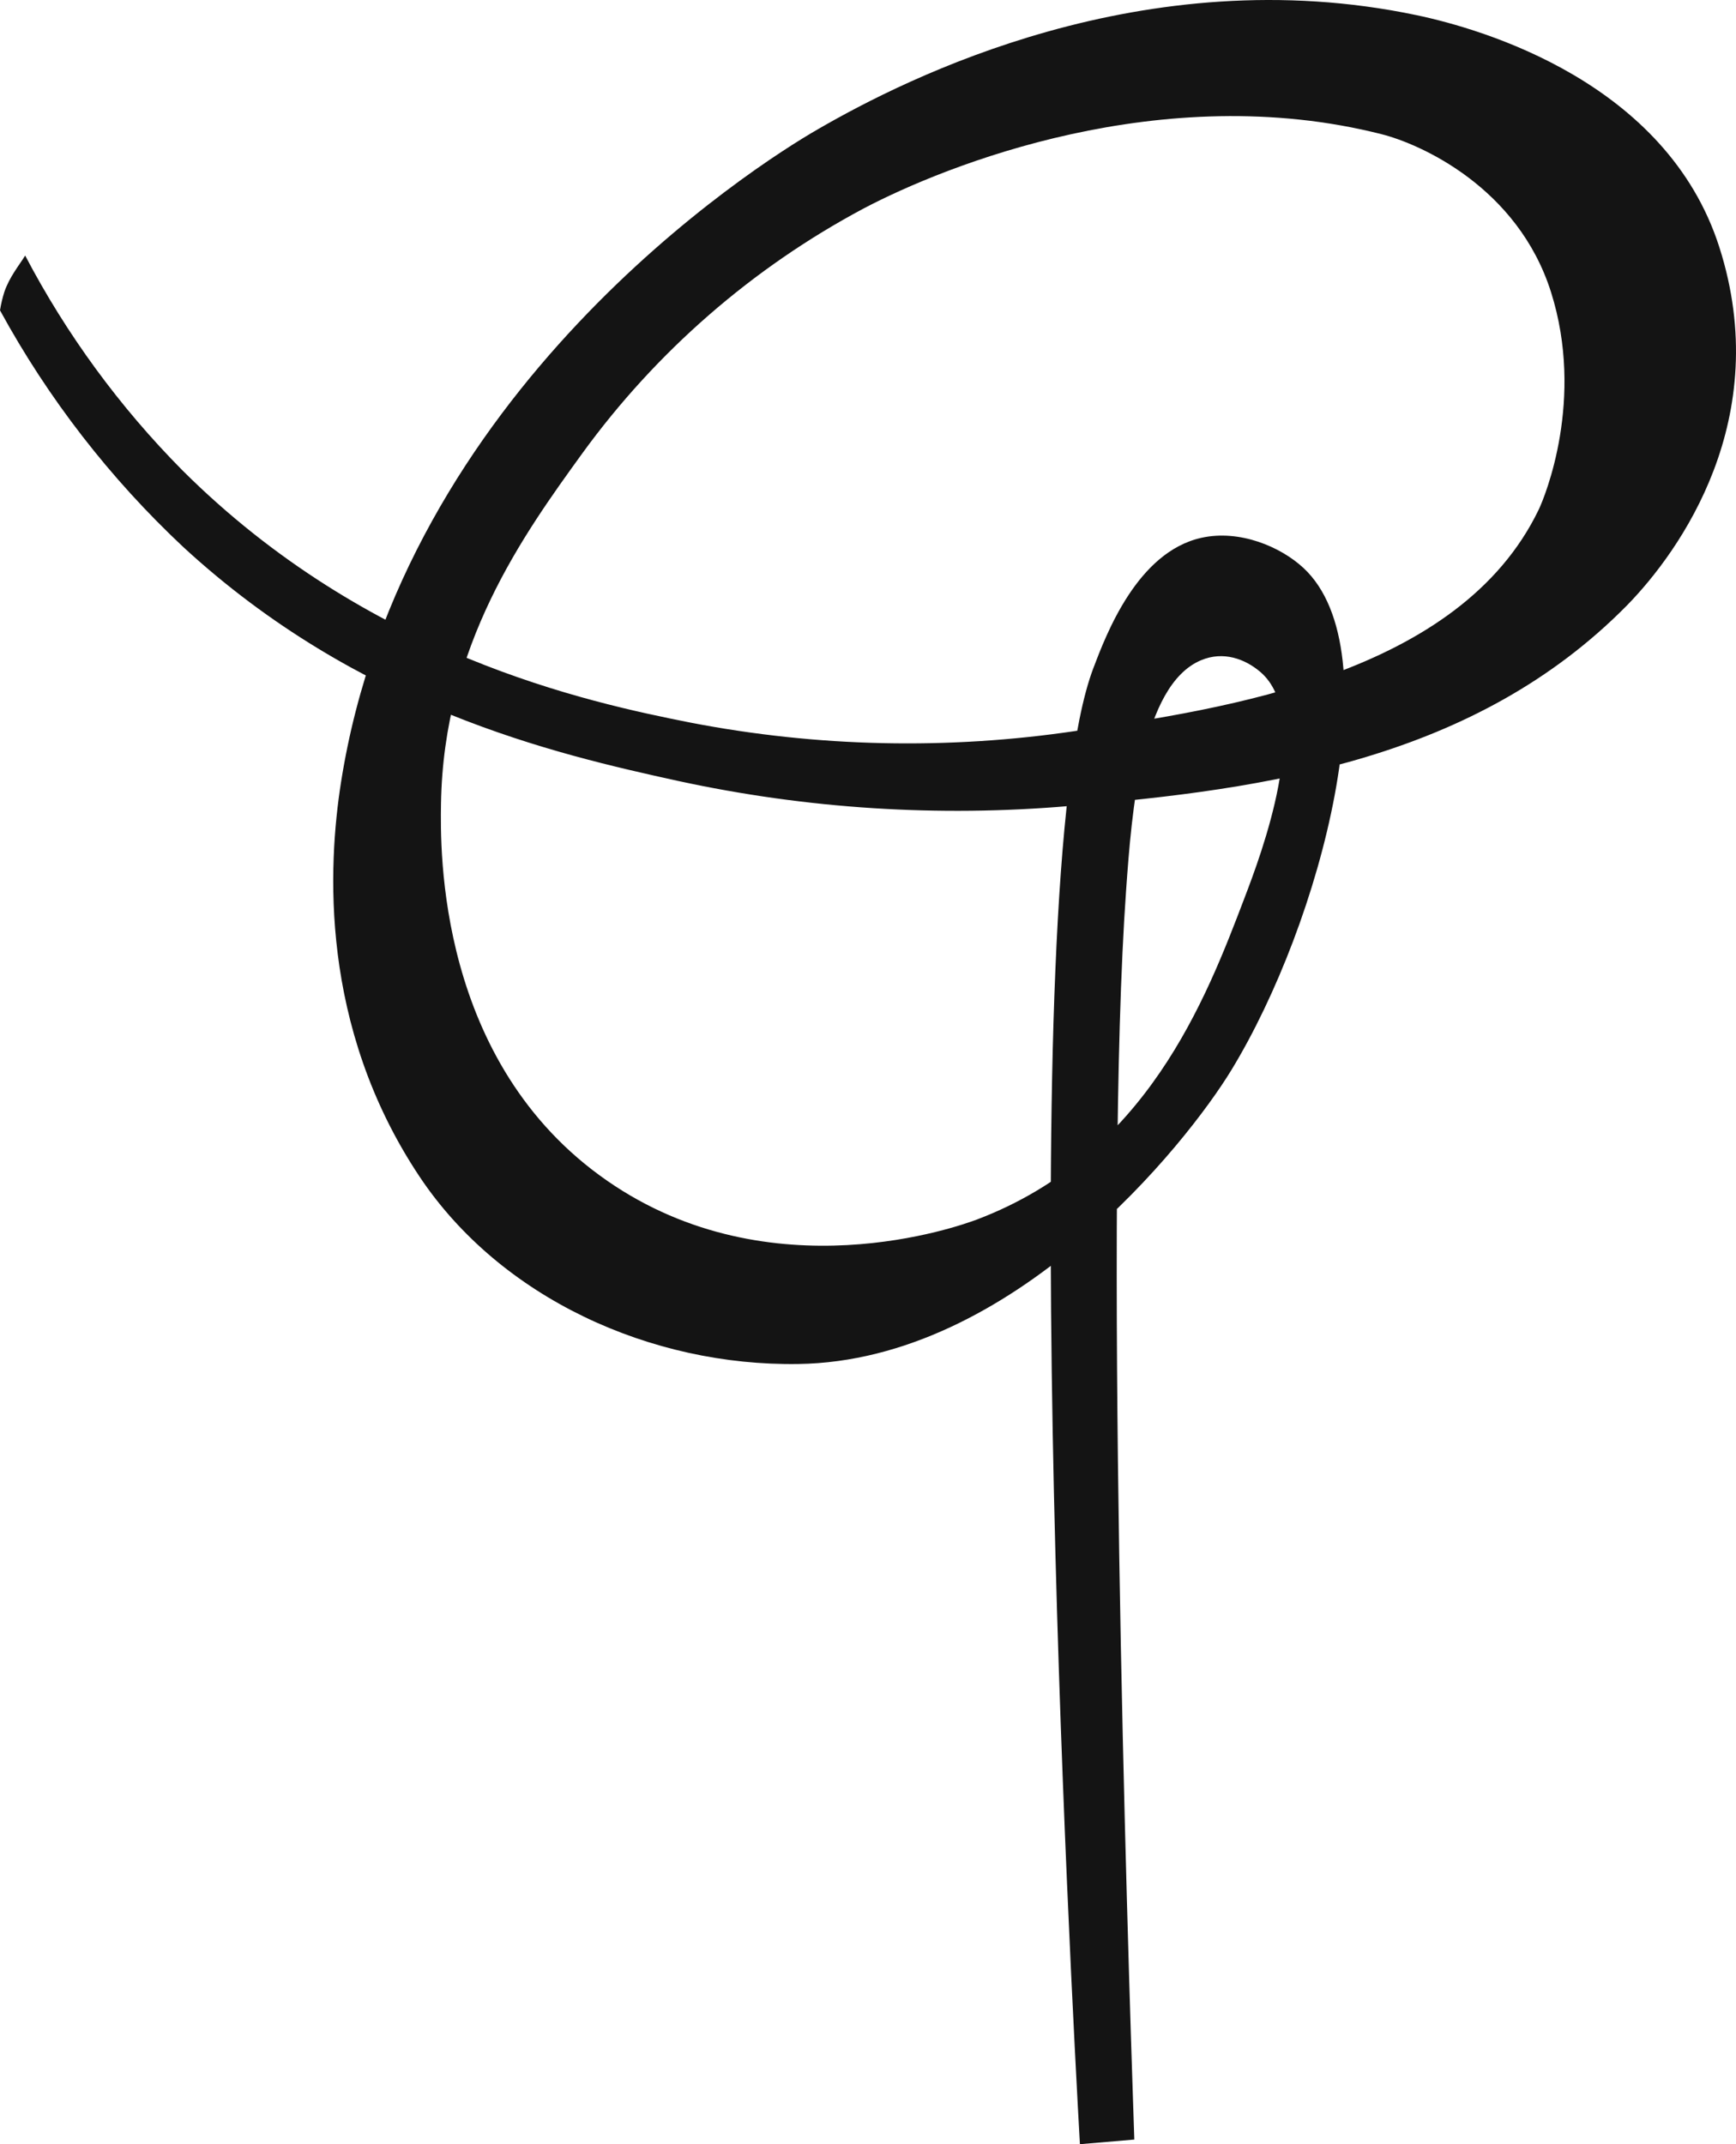 <?xml version="1.0" encoding="UTF-8"?> <svg xmlns="http://www.w3.org/2000/svg" width="928" height="1146" viewBox="0 0 928 1146" fill="none"> <path d="M0 165.863C25.737 213.004 58.839 255.737 98.056 292.448C191.74 378.73 296.341 402.916 362.622 417.417C431.23 432.294 501.683 436.797 571.628 430.777C678.206 421.843 788.85 405.505 869.612 323.676C898.325 294.368 948.453 223.7 919.072 132.046C890.889 44.066 792.693 15.566 757.242 8.106C611.564 -22.51 484.851 41.506 437.396 68.977C402.028 89.267 214.994 209.394 182.272 418.252C175.365 462.368 170.547 548.232 224.24 628.808C267.573 693.798 347.945 730.232 426.702 729.007C541.69 727.393 634.205 611.441 658.294 571.834C706.278 493.012 744.626 348.253 696.865 303.636C684.584 292.169 662.611 282.901 642.225 287.438C607.971 295.036 591.345 338.956 584.411 357.243C540.521 473.278 572.881 1067.57 577.281 1146L606.356 1143.52C602.596 1033.03 590.064 642.001 601.984 475.672C604.936 434.395 609.948 366.344 642.03 352.873C653.894 347.891 665.423 352.093 673.667 359.08C702.128 383.211 673.834 457.469 665.312 479.791C644.676 534.009 612.928 617.341 522.363 651.743C513.145 655.222 412.053 691.711 324.636 631.119C233.569 568.049 235.352 453.906 235.742 429.636C237.078 344.857 279.854 285.74 311.268 242.32C350.787 187.903 402.162 143.171 461.513 111.506C505.654 88.237 621.199 41.951 738.583 71.732C759.219 76.965 811.352 100.011 829.12 156.15C847.194 213.346 825.917 265.366 822.52 272.408C780.106 360.36 655.649 378.73 575.276 390.642C506.752 400.855 436.99 399.349 368.971 386.189C314.498 375.39 196.697 350.312 97.416 251.283C63.882 217.431 35.583 178.773 13.451 136.583C10.304 141.732 5.096 147.911 2.311 156.066C1.304 159.271 0.531 162.546 0 165.863Z" fill="#141414"></path> </svg> 